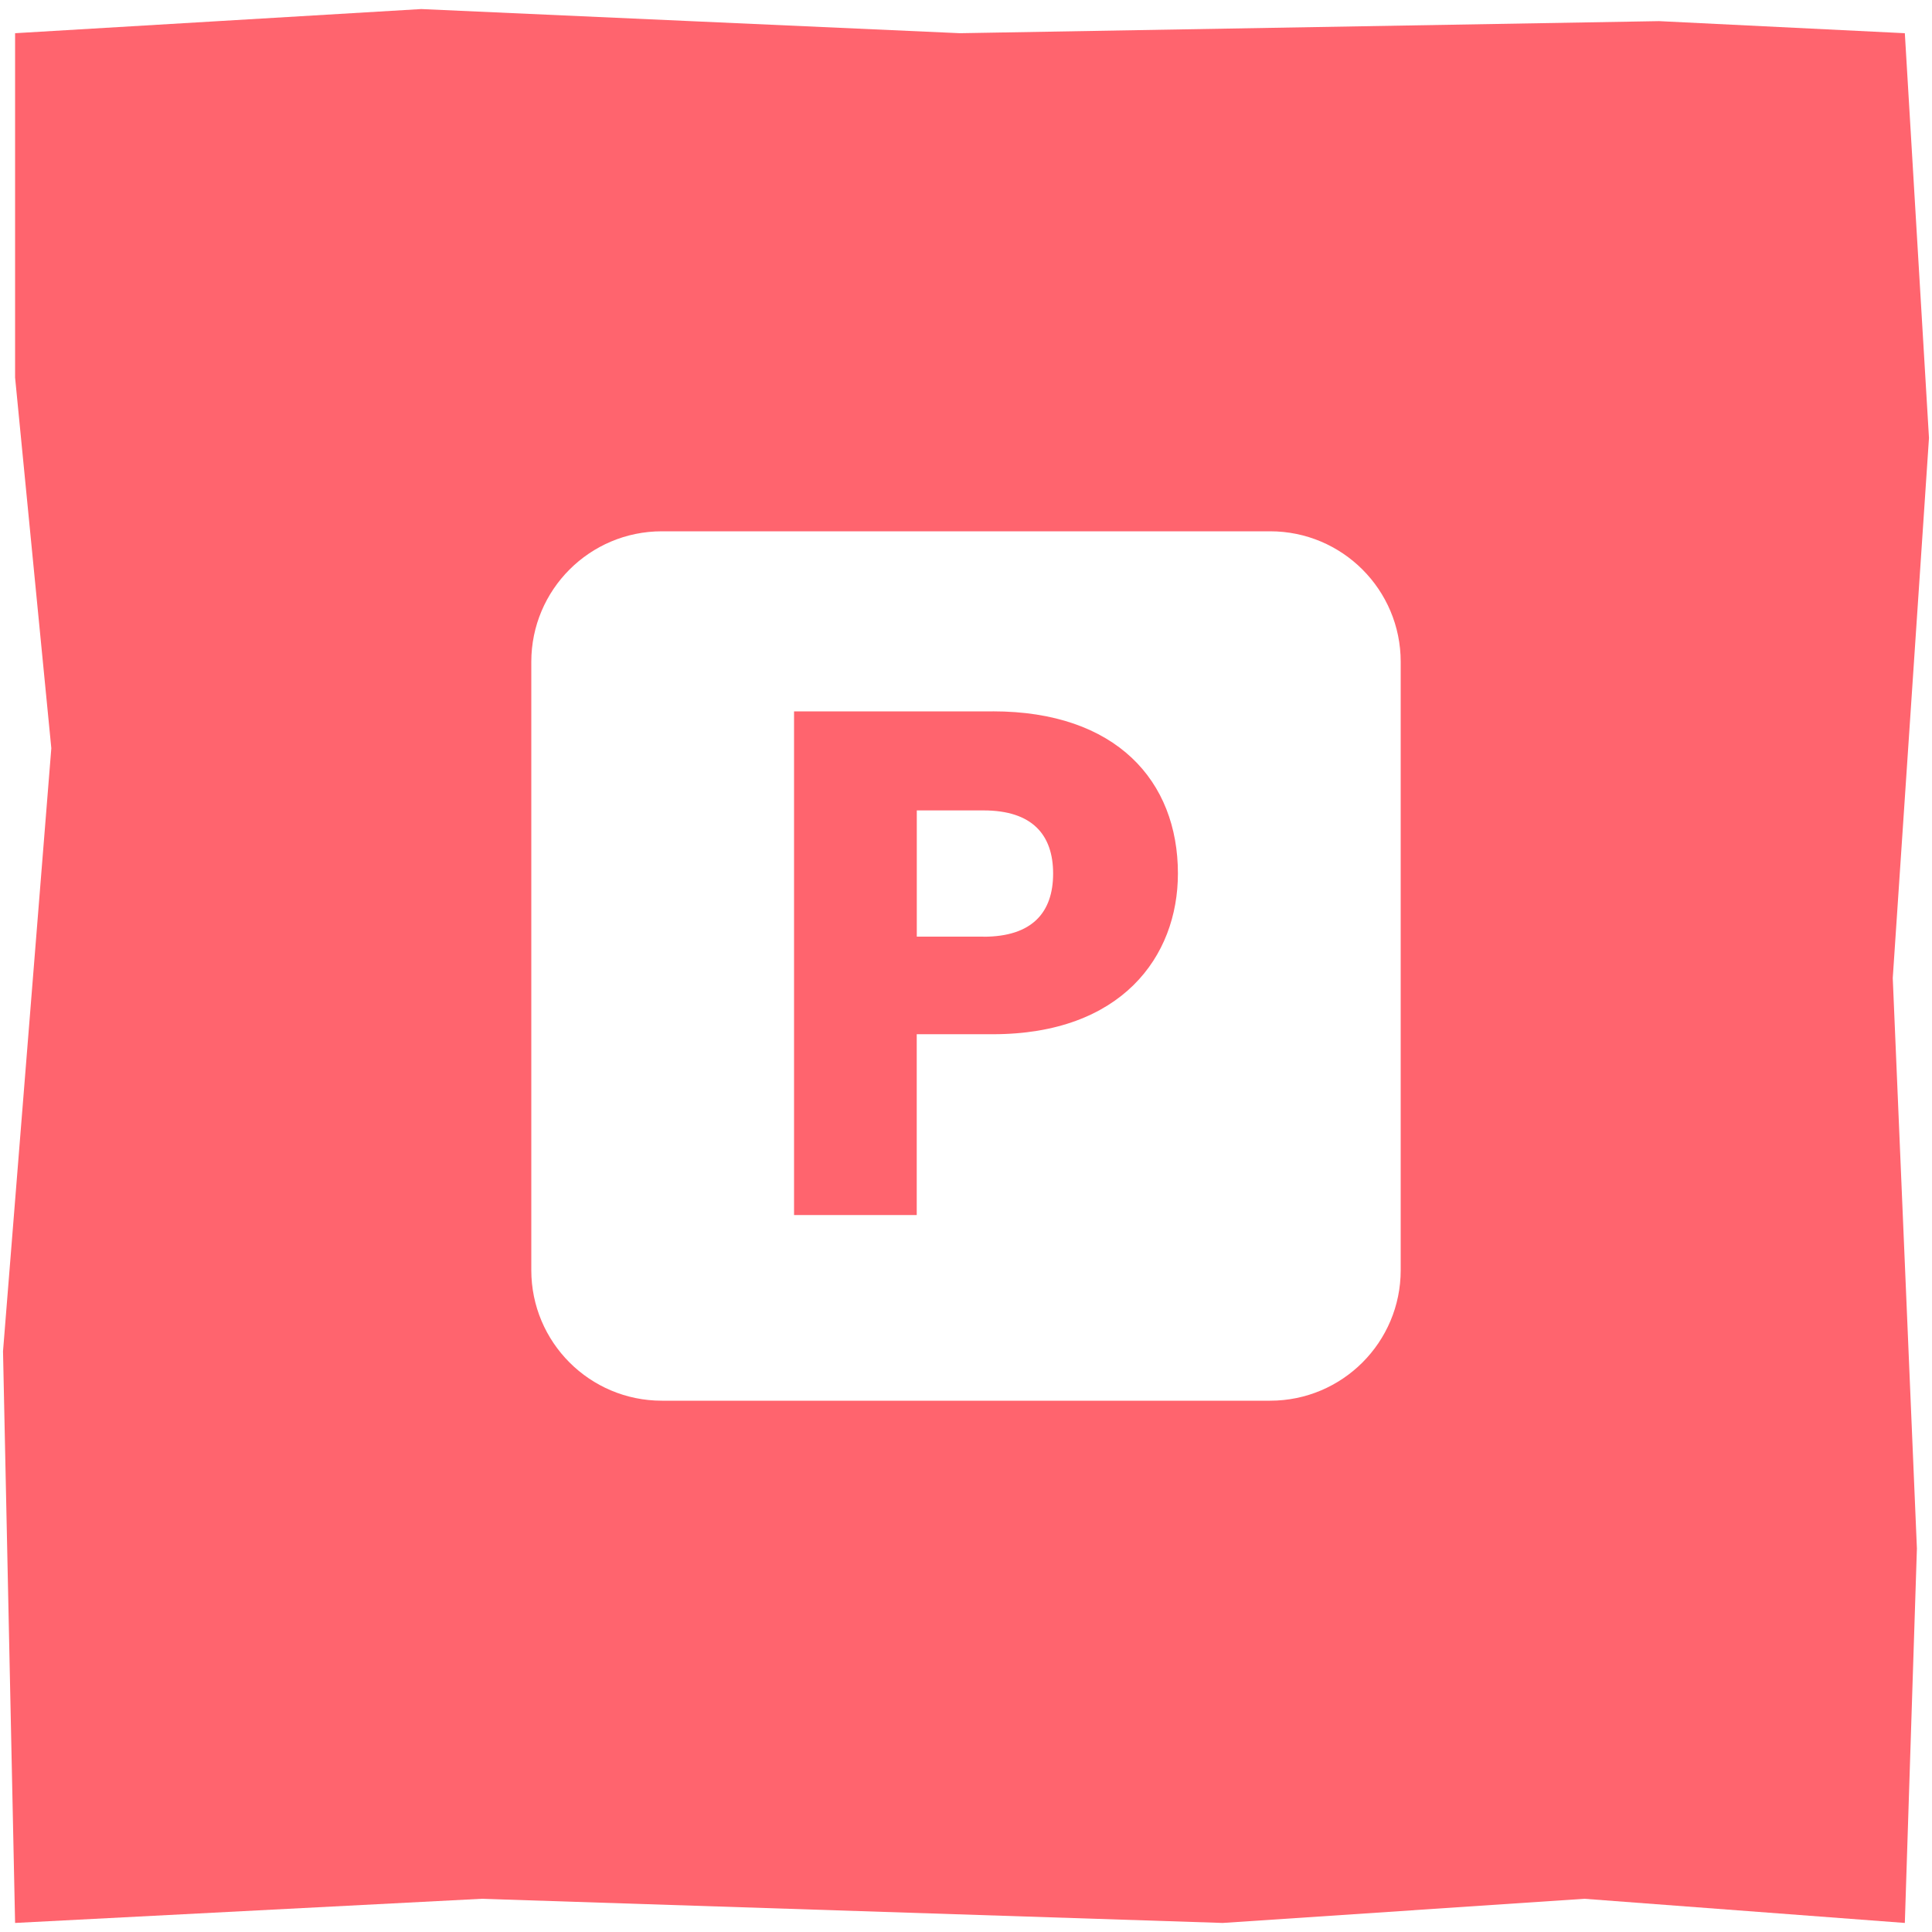 <?xml version="1.0" encoding="UTF-8"?>
<svg id="_ŽÓť_1" data-name="—ŽÓť_1" xmlns="http://www.w3.org/2000/svg" viewBox="0 0 320 320">
  <defs>
    <style>
      .cls-1 {
        fill: #ff646e;
      }
    </style>
  </defs>
  <path class="cls-1" d="M164.44,117.83h-32.92v83.42h20.32v-29.95h12.6c21.27,0,30.66-12.83,30.66-26.62,0-15.33-10.22-26.86-30.66-26.86ZM162.9,155.14h-11.05v-20.91h11.05c8.08,0,11.53,4.04,11.53,10.46s-3.45,10.46-11.53,10.46Z"/>
  <path class="cls-1" d="M319.5,72.54l-4-67.04-40.7-2-115.8,2L69.77,1.5,2.5,5.5v57.04l6,61.39L.5,223.81l2,94.69,77.27-4,122.73,4,59.94-4,53.06,4,2-62.02-4-94.48,6-89.46ZM232,210.38c0,11.94-9.68,21.62-21.62,21.62h-100.76c-11.94,0-21.62-9.68-21.62-21.62v-100.76c0-11.94,9.68-21.62,21.62-21.62h100.76c11.94,0,21.62,9.68,21.62,21.62v100.76Z"/>
</svg>